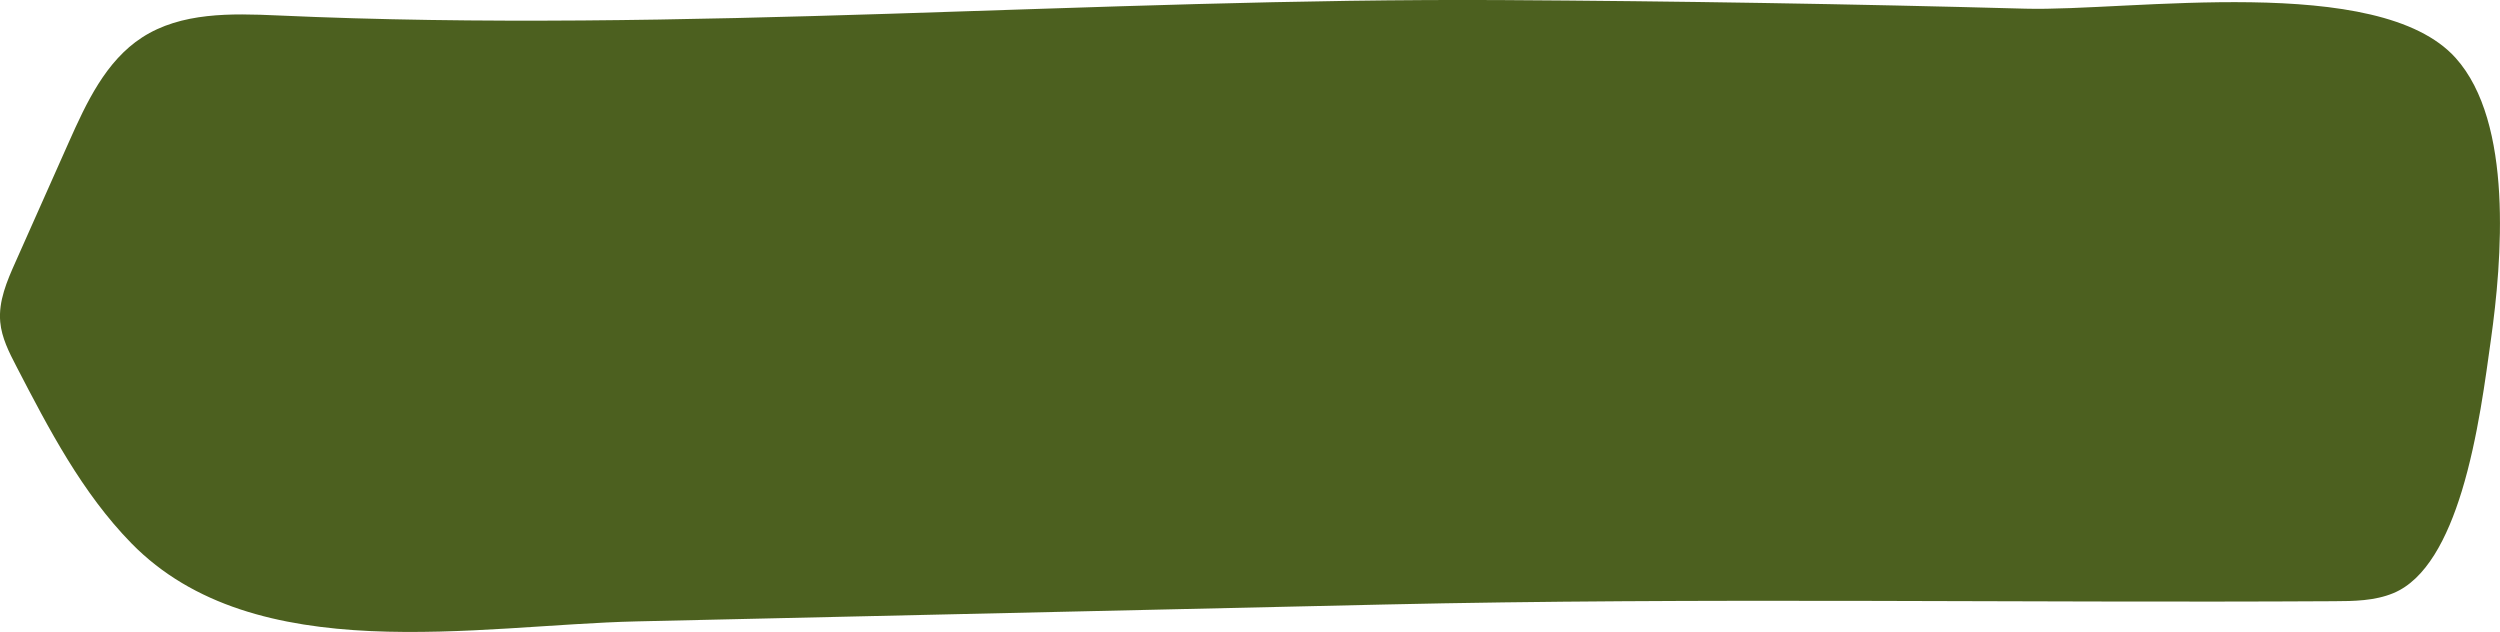 <?xml version="1.0" encoding="UTF-8"?>
<svg id="Layer_2" data-name="Layer 2" xmlns="http://www.w3.org/2000/svg" viewBox="0 0 311.08 78.65">
  <defs>
    <style>
      .cls-1 {
        fill: #4c601f;
        stroke-width: 0px;
      }
    </style>
  </defs>
  <g id="Layer_1-2" data-name="Layer 1">
    <path class="cls-1" d="M306.32,61.13c-1.8,5.86-4.45,11-8.52,12.68-2.32.96-4.9.99-7.41,1-39.45.23-78.56-.48-118.1.41-31.01.7-62.02,1.4-93.03,2.1-19.9.45-47.52,6.01-62.91-9.72-6.14-6.28-10.27-14.21-14.31-22.01-.91-1.75-1.83-3.56-2.01-5.52-.24-2.59.84-5.1,1.9-7.47,2.21-4.97,4.42-9.94,6.63-14.9,2.19-4.92,4.6-10.11,9.12-13.04,4.86-3.15,11.07-3,16.86-2.74C84.97,4.21,136.18-.28,186.96.01c21.69.13,43.38.48,65.06,1.07,12.98.35,43.98-4.52,53.54,6.13,7.22,8.04,5.76,25.3,4.39,35.05-.64,4.52-1.58,12.17-3.63,18.87Z"/>
  </g>
</svg>